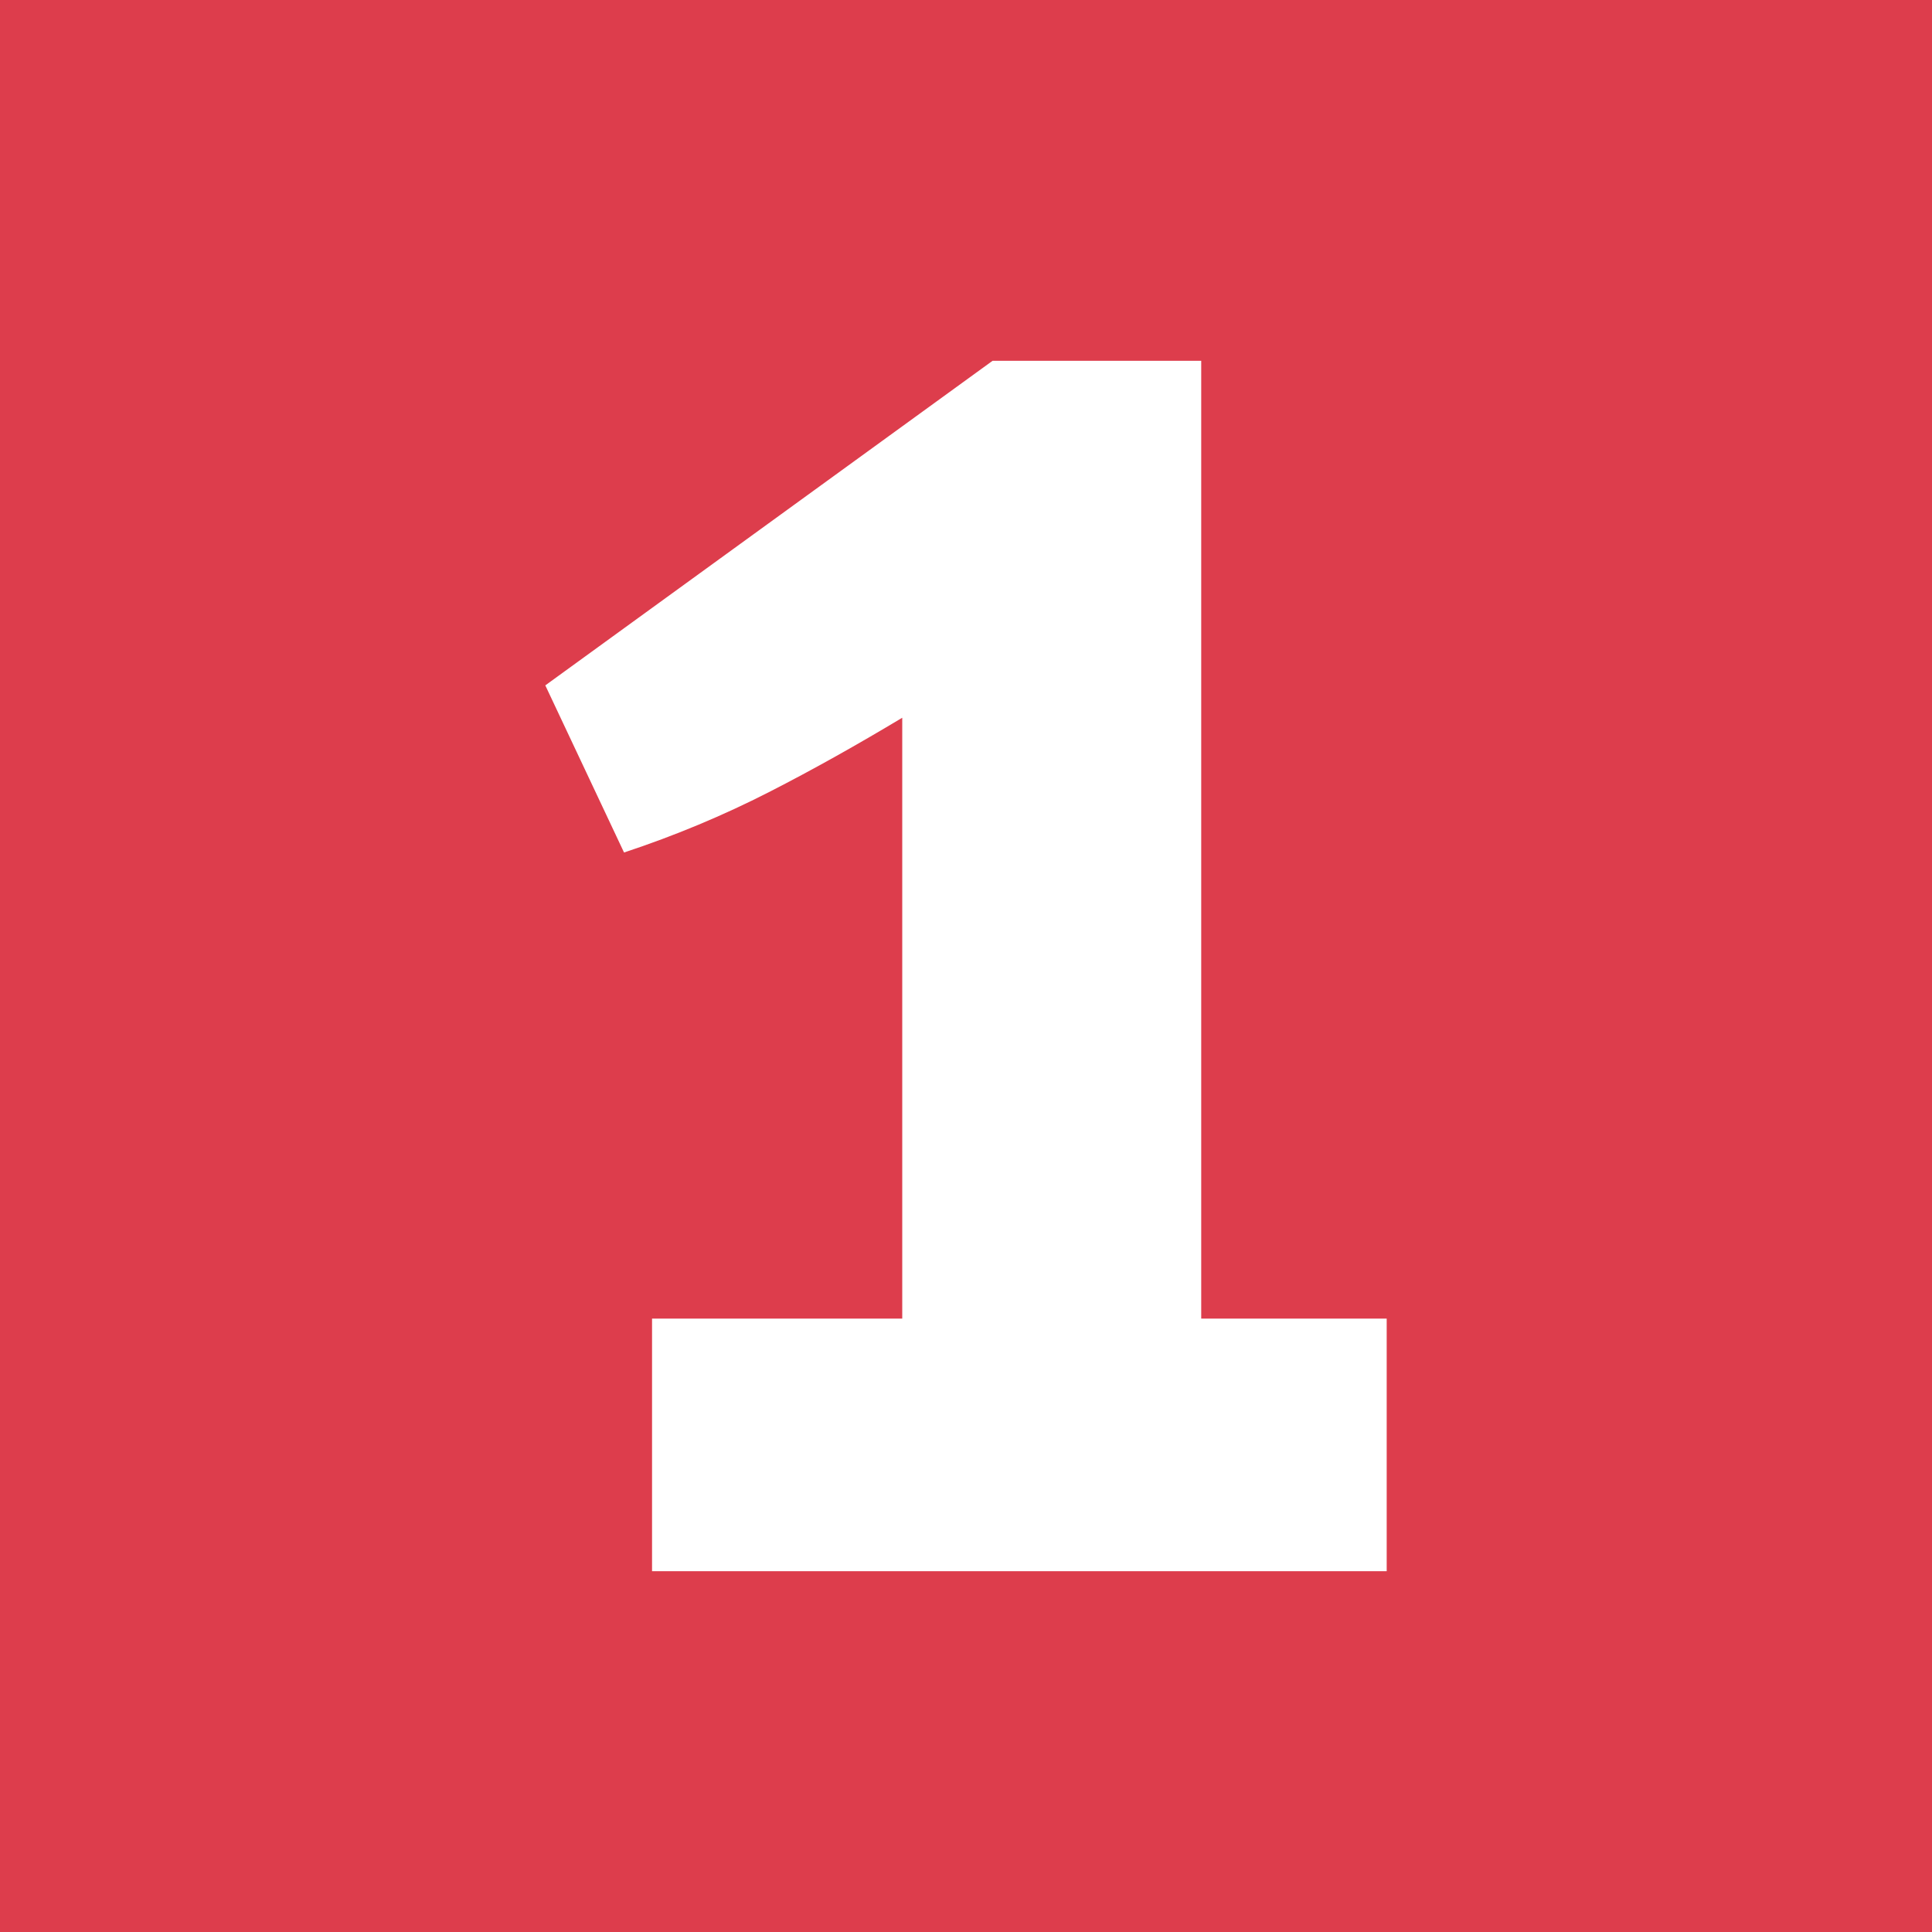 <?xml version="1.0" encoding="utf-8"?>
<!-- Generator: Adobe Illustrator 25.4.1, SVG Export Plug-In . SVG Version: 6.00 Build 0)  -->
<svg version="1.1" id="Ebene_1" xmlns="http://www.w3.org/2000/svg" xmlns:xlink="http://www.w3.org/1999/xlink" x="0px" y="0px" width="16px" height="16px"
	 viewBox="0 0 40 40" style="enable-background:new 0 0 40 40;" xml:space="preserve">
<style type="text/css">
	.st0{fill:#DD3D4C;}
	.st1{fill:#FFFFFF;}
</style>
<g>
	<rect class="st0" width="40" height="40"/>
</g>
<g>
	<path class="st1" d="M13.5,32.53V27.3h5.18V14.86c-0.9,0.54-1.82,1.06-2.76,1.54s-1.94,0.9-3,1.25l-1.63-3.46l9.26-6.72h4.32V27.3
		h3.84v5.23H13.5z"/>
</g>
</svg>
